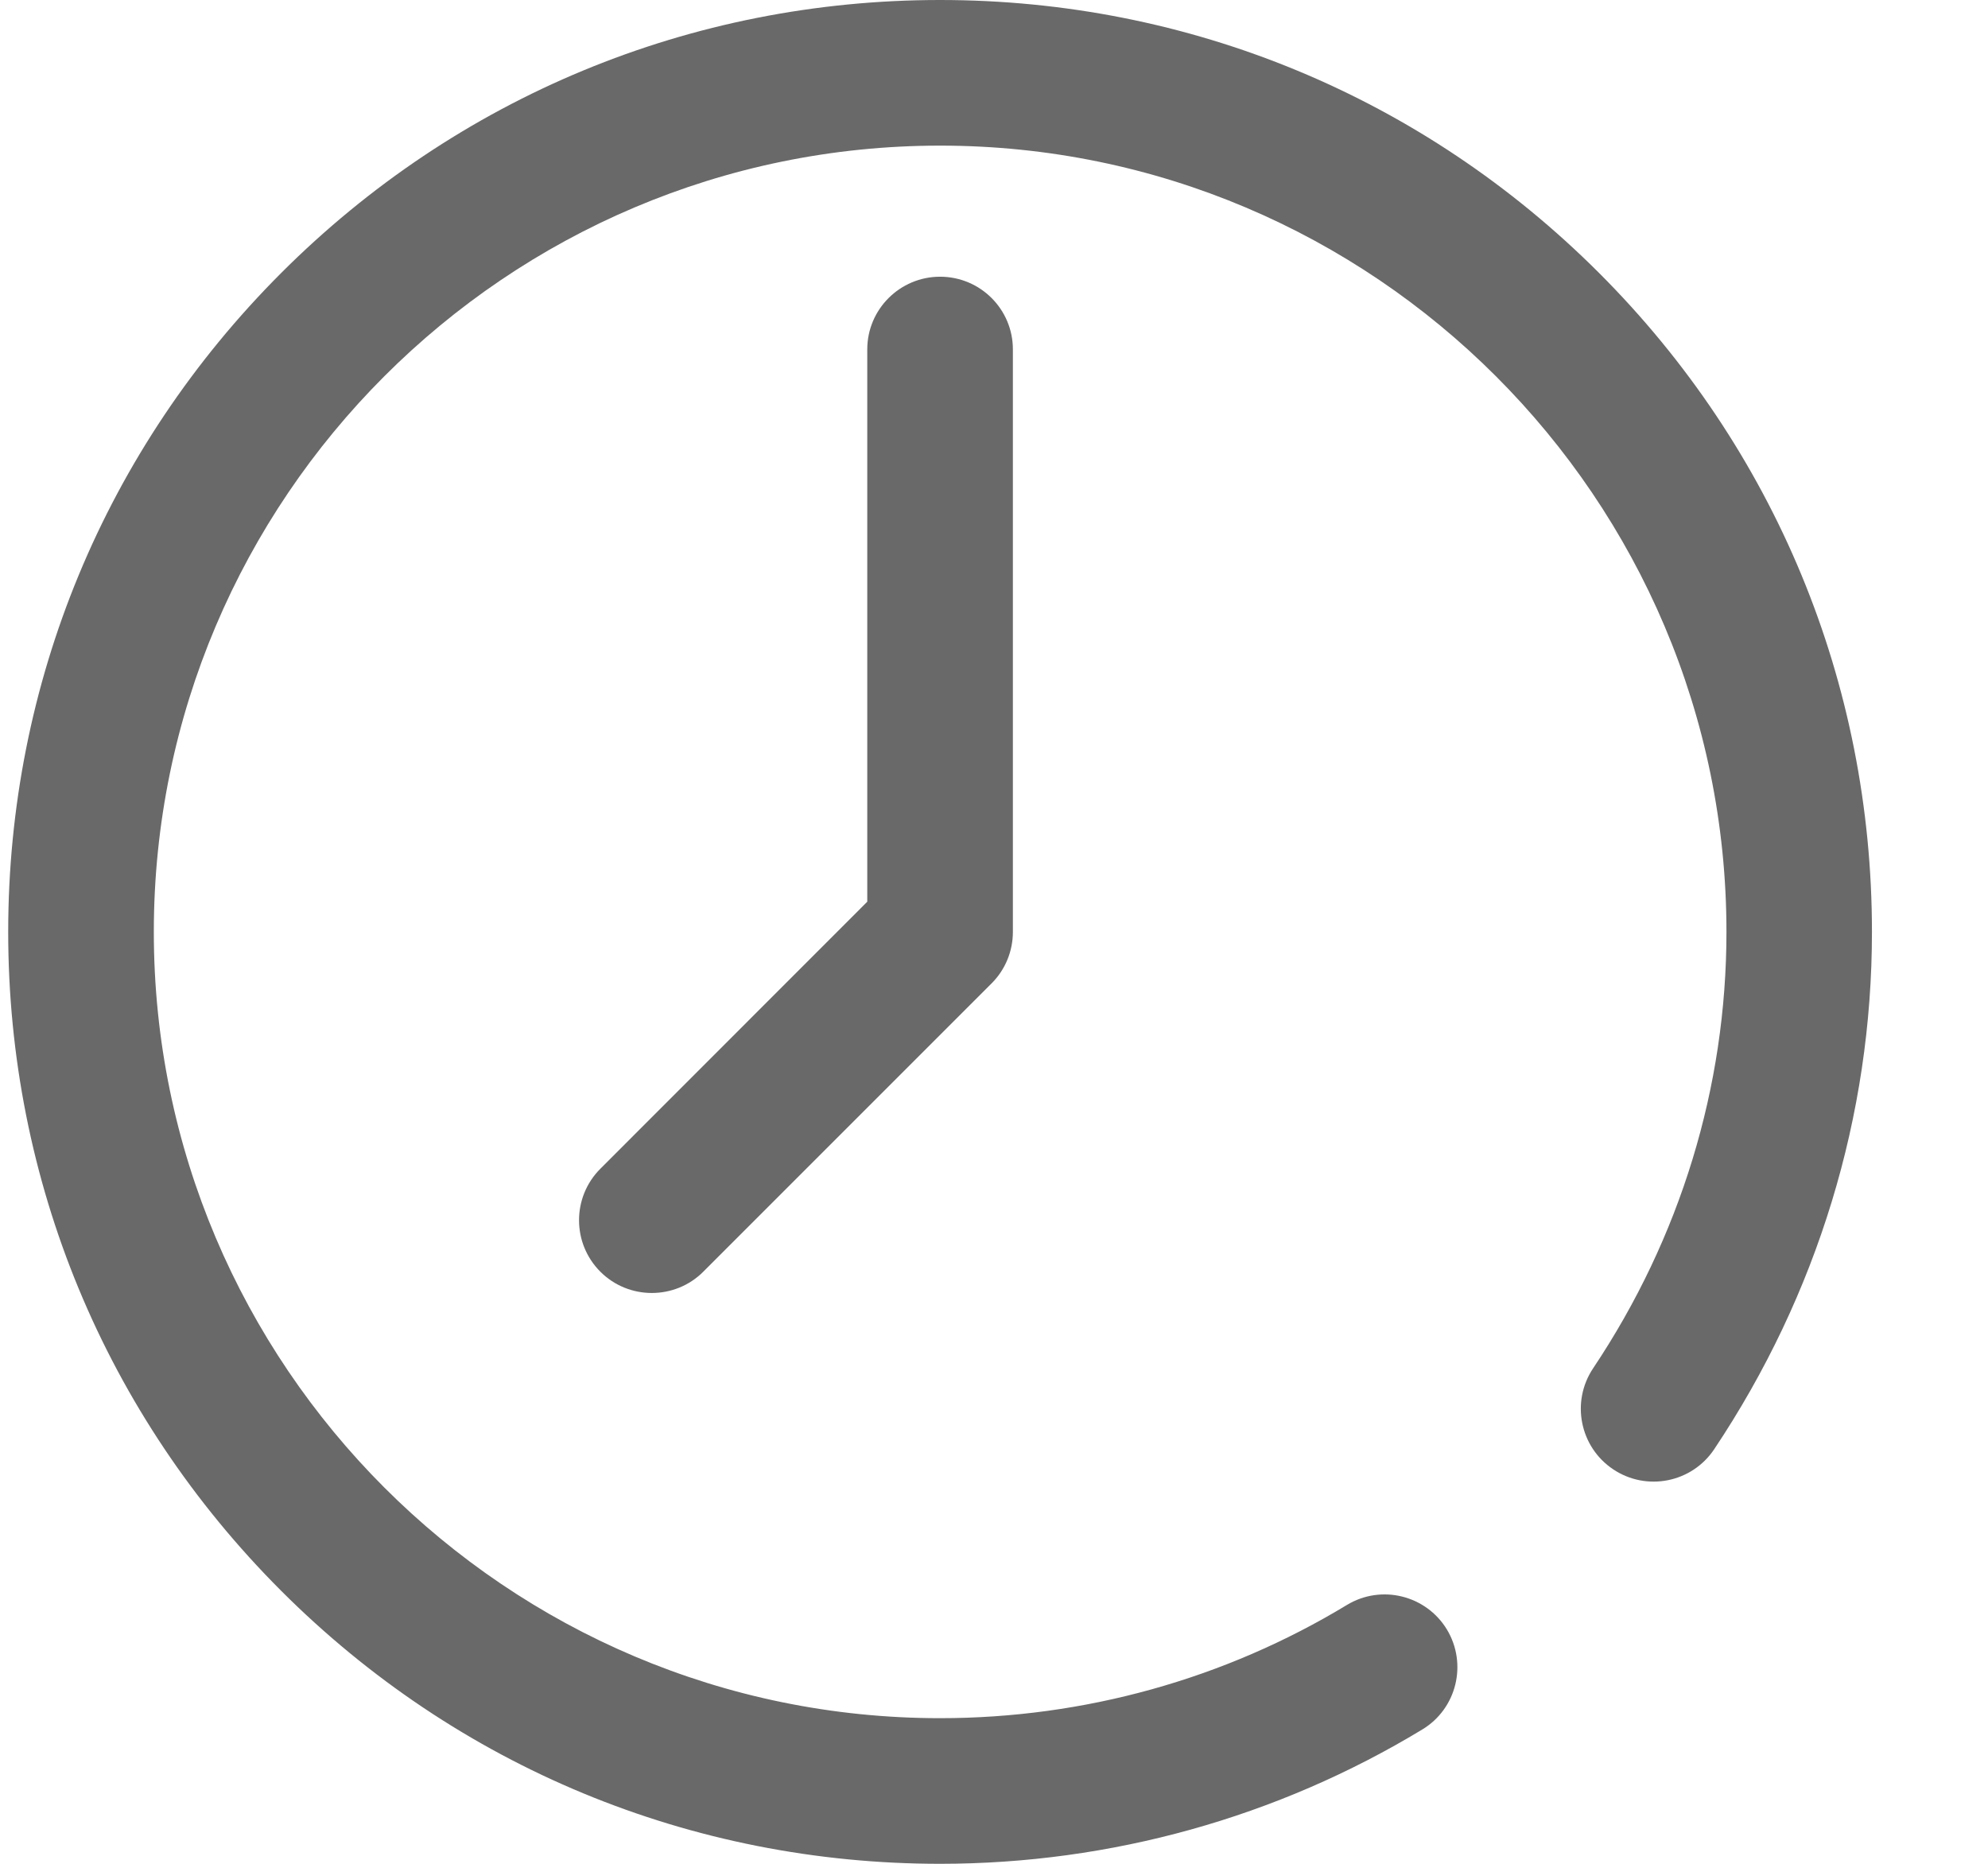 <svg width="16" height="15" viewBox="0 0 16 15" fill="none" xmlns="http://www.w3.org/2000/svg">
<g clip-path="url(#clip0_958_11283)">
<path d="M12.87 2.197C11.453 0.78 9.57 0 7.566 0C5.563 0 3.68 0.78 2.263 2.197C0.847 3.613 0.066 5.497 0.066 7.5C0.066 9.503 0.847 11.387 2.263 12.803C3.68 14.22 5.563 15 7.566 15C8.938 15 10.28 14.626 11.447 13.919C11.724 13.752 11.812 13.391 11.645 13.114C11.477 12.838 11.117 12.749 10.84 12.917C9.856 13.513 8.724 13.828 7.566 13.828C4.077 13.828 1.238 10.989 1.238 7.5C1.238 4.011 4.077 1.172 7.566 1.172C11.056 1.172 13.895 4.011 13.895 7.5C13.895 8.748 13.524 9.962 12.822 11.012C12.642 11.281 12.714 11.645 12.983 11.825C13.252 12.005 13.616 11.933 13.796 11.664C14.627 10.42 15.066 8.98 15.066 7.5C15.066 5.497 14.286 3.613 12.87 2.197Z" fill="#696969"/>
<path d="M7.566 2.227C7.243 2.227 6.98 2.489 6.98 2.812V7.257L4.832 9.406C4.603 9.635 4.603 10.006 4.832 10.235C4.946 10.349 5.096 10.406 5.246 10.406C5.396 10.406 5.546 10.349 5.66 10.235L7.981 7.914C8.091 7.804 8.152 7.655 8.152 7.5V2.812C8.152 2.489 7.89 2.227 7.566 2.227Z" fill="#696969"/>
</g>
<defs>
<clipPath id="clip0_958_11283">
<rect width="15" height="15" fill="white" transform="translate(0.066)"/>
</clipPath>
</defs>
</svg>
